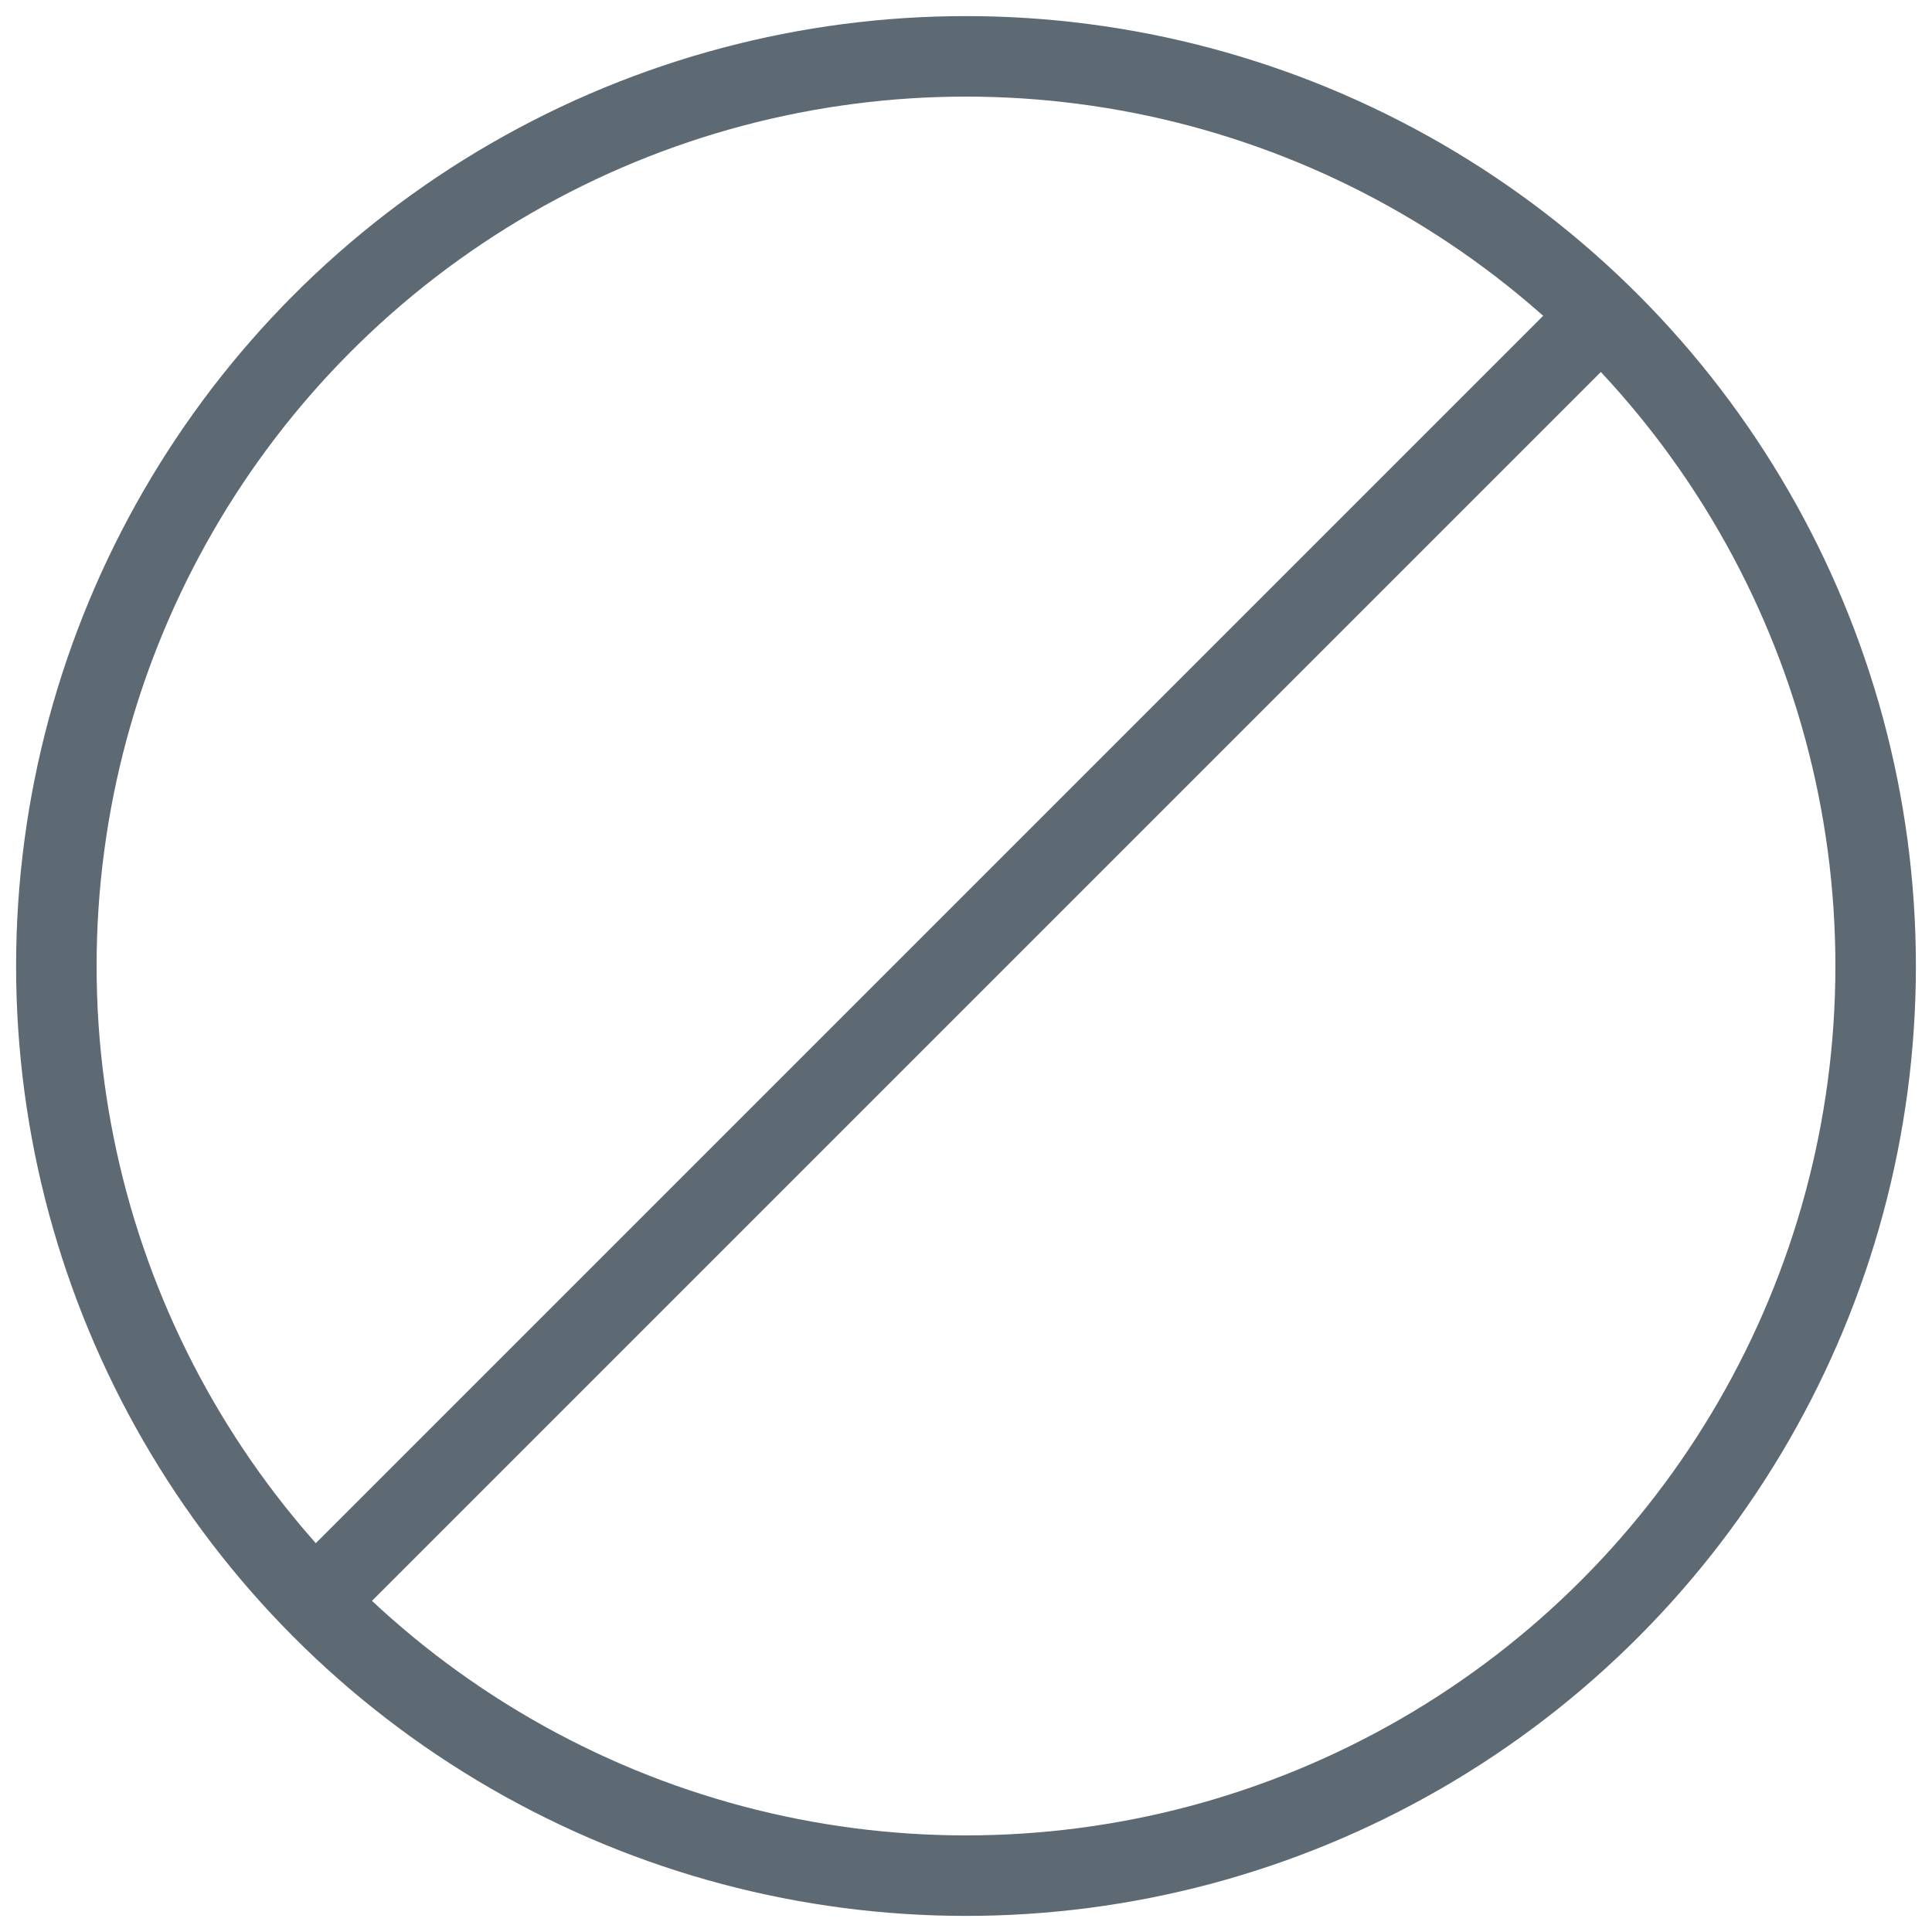 <?xml version="1.0" encoding="utf-8"?>
<!-- Generator: Adobe Illustrator 22.0.1, SVG Export Plug-In . SVG Version: 6.00 Build 0)  -->
<svg version="1.1" id="katman_1" xmlns="http://www.w3.org/2000/svg" xmlns:xlink="http://www.w3.org/1999/xlink" x="0px" y="0px"
	 viewBox="0 0 24 24" style="enable-background:new 0 0 24 24;" xml:space="preserve">
<style type="text/css">
	.st0{fill:none;stroke:#5D6973;stroke-miterlimit:10;}
</style>
<g>
	<circle class="st0" cx="12" cy="12" r="11.3"/>
	<line class="st0" x1="19.9" y1="3.9" x2="3.9" y2="19.9"/>
</g>
</svg>
